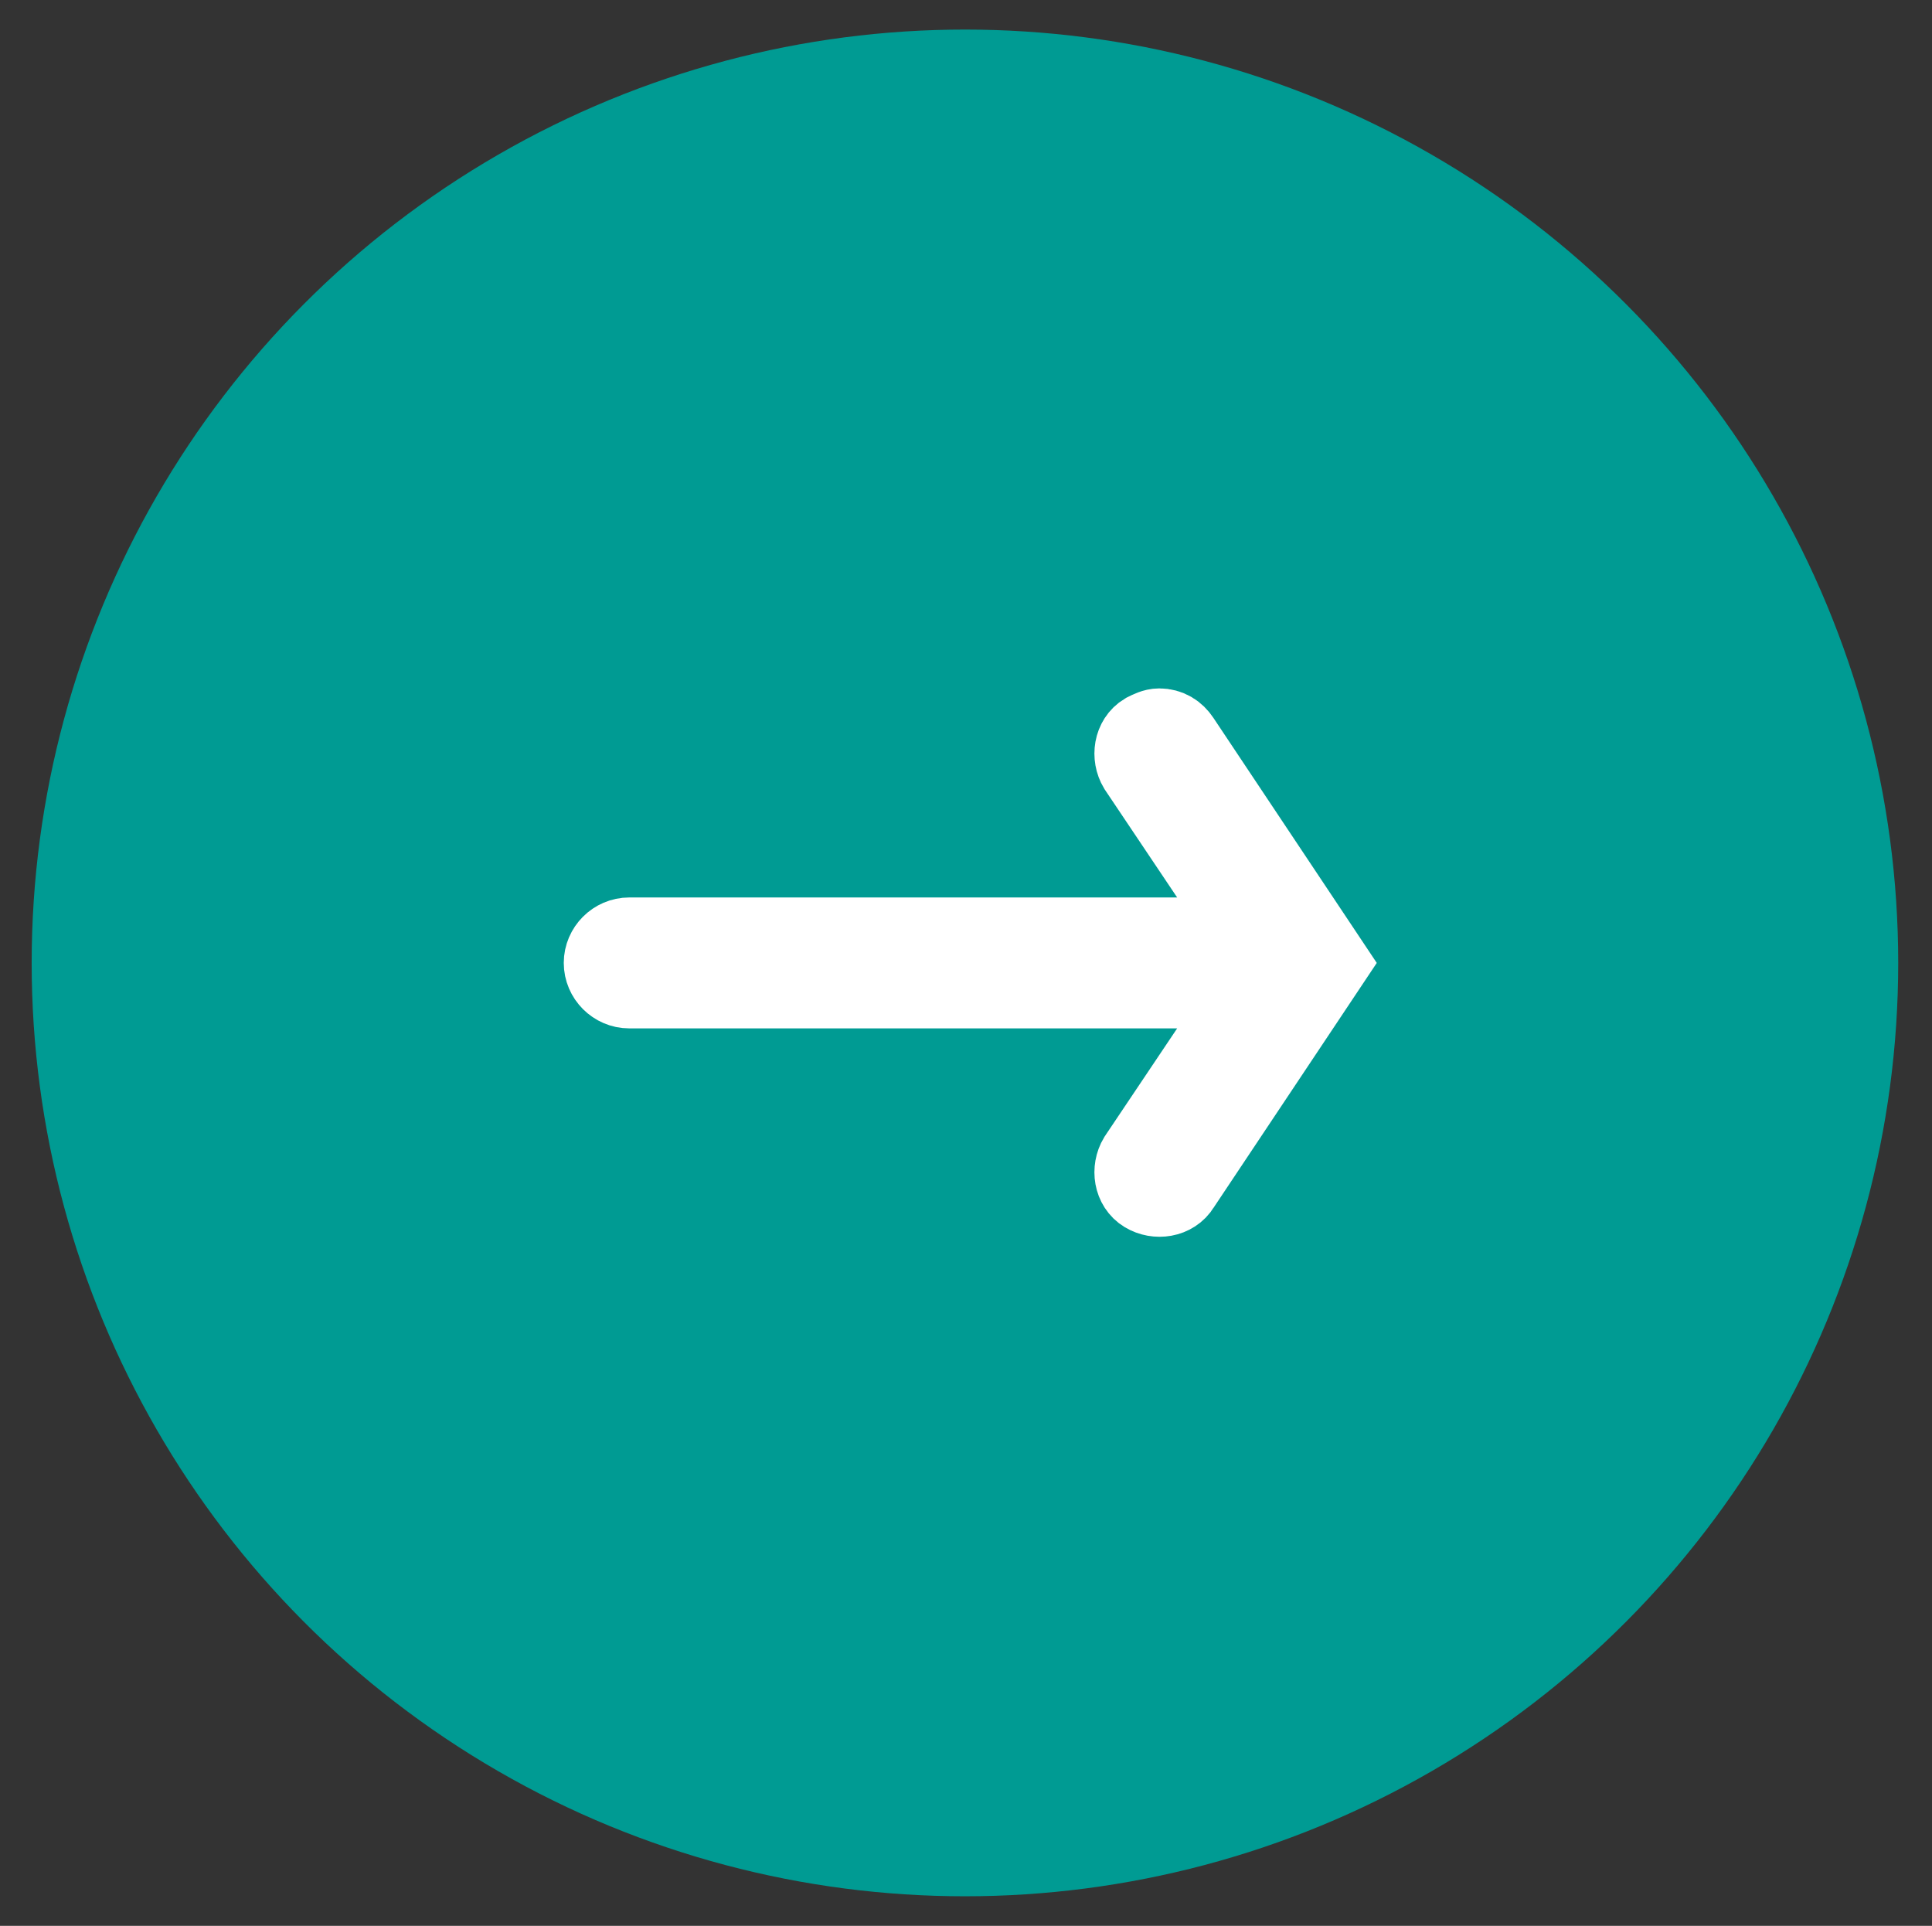 <?xml version="1.0" encoding="utf-8"?>
<!-- Generator: Adobe Illustrator 27.0.0, SVG Export Plug-In . SVG Version: 6.00 Build 0)  -->
<svg version="1.1" xmlns="http://www.w3.org/2000/svg" xmlns:xlink="http://www.w3.org/1999/xlink" x="0px" y="0px"
	 viewBox="0 0 91.5 91.2" style="enable-background:new 0 0 91.5 91.2;" xml:space="preserve">
<rect x="0" y="0" width="91.5" height="91.2" fill="#333333" stroke="none"/>
<style type="text/css">
	.st0{fill:#009B93;}
	.st1{fill:#FFFFFF;stroke:#FFFFFF;stroke-width:4;stroke-miterlimit:10;}
</style>
<g id="Capa_1">
	<circle class="st0" cx="45.7" cy="45.6" r="44.2"/>
</g>
<g id="Capa_2">
	<g id="Back_00000026865308142583975470000011649250406689016764_">
		<path class="st1" d="M28.7,45.6c0-0.6,0.5-1.1,1.1-1.1l29.7,0L54,36.3c-0.3-0.5-0.2-1.2,0.3-1.5c0.2-0.1,0.4-0.2,0.6-0.2
			c0.4,0,0.7,0.2,0.9,0.5l7,10.5l-7,10.5c-0.3,0.5-1,0.6-1.5,0.3c-0.5-0.3-0.6-1-0.3-1.5l5.5-8.2l-29.7,0
			C29.2,46.7,28.7,46.2,28.7,45.6z"/>
	</g>
</g>
</svg>
